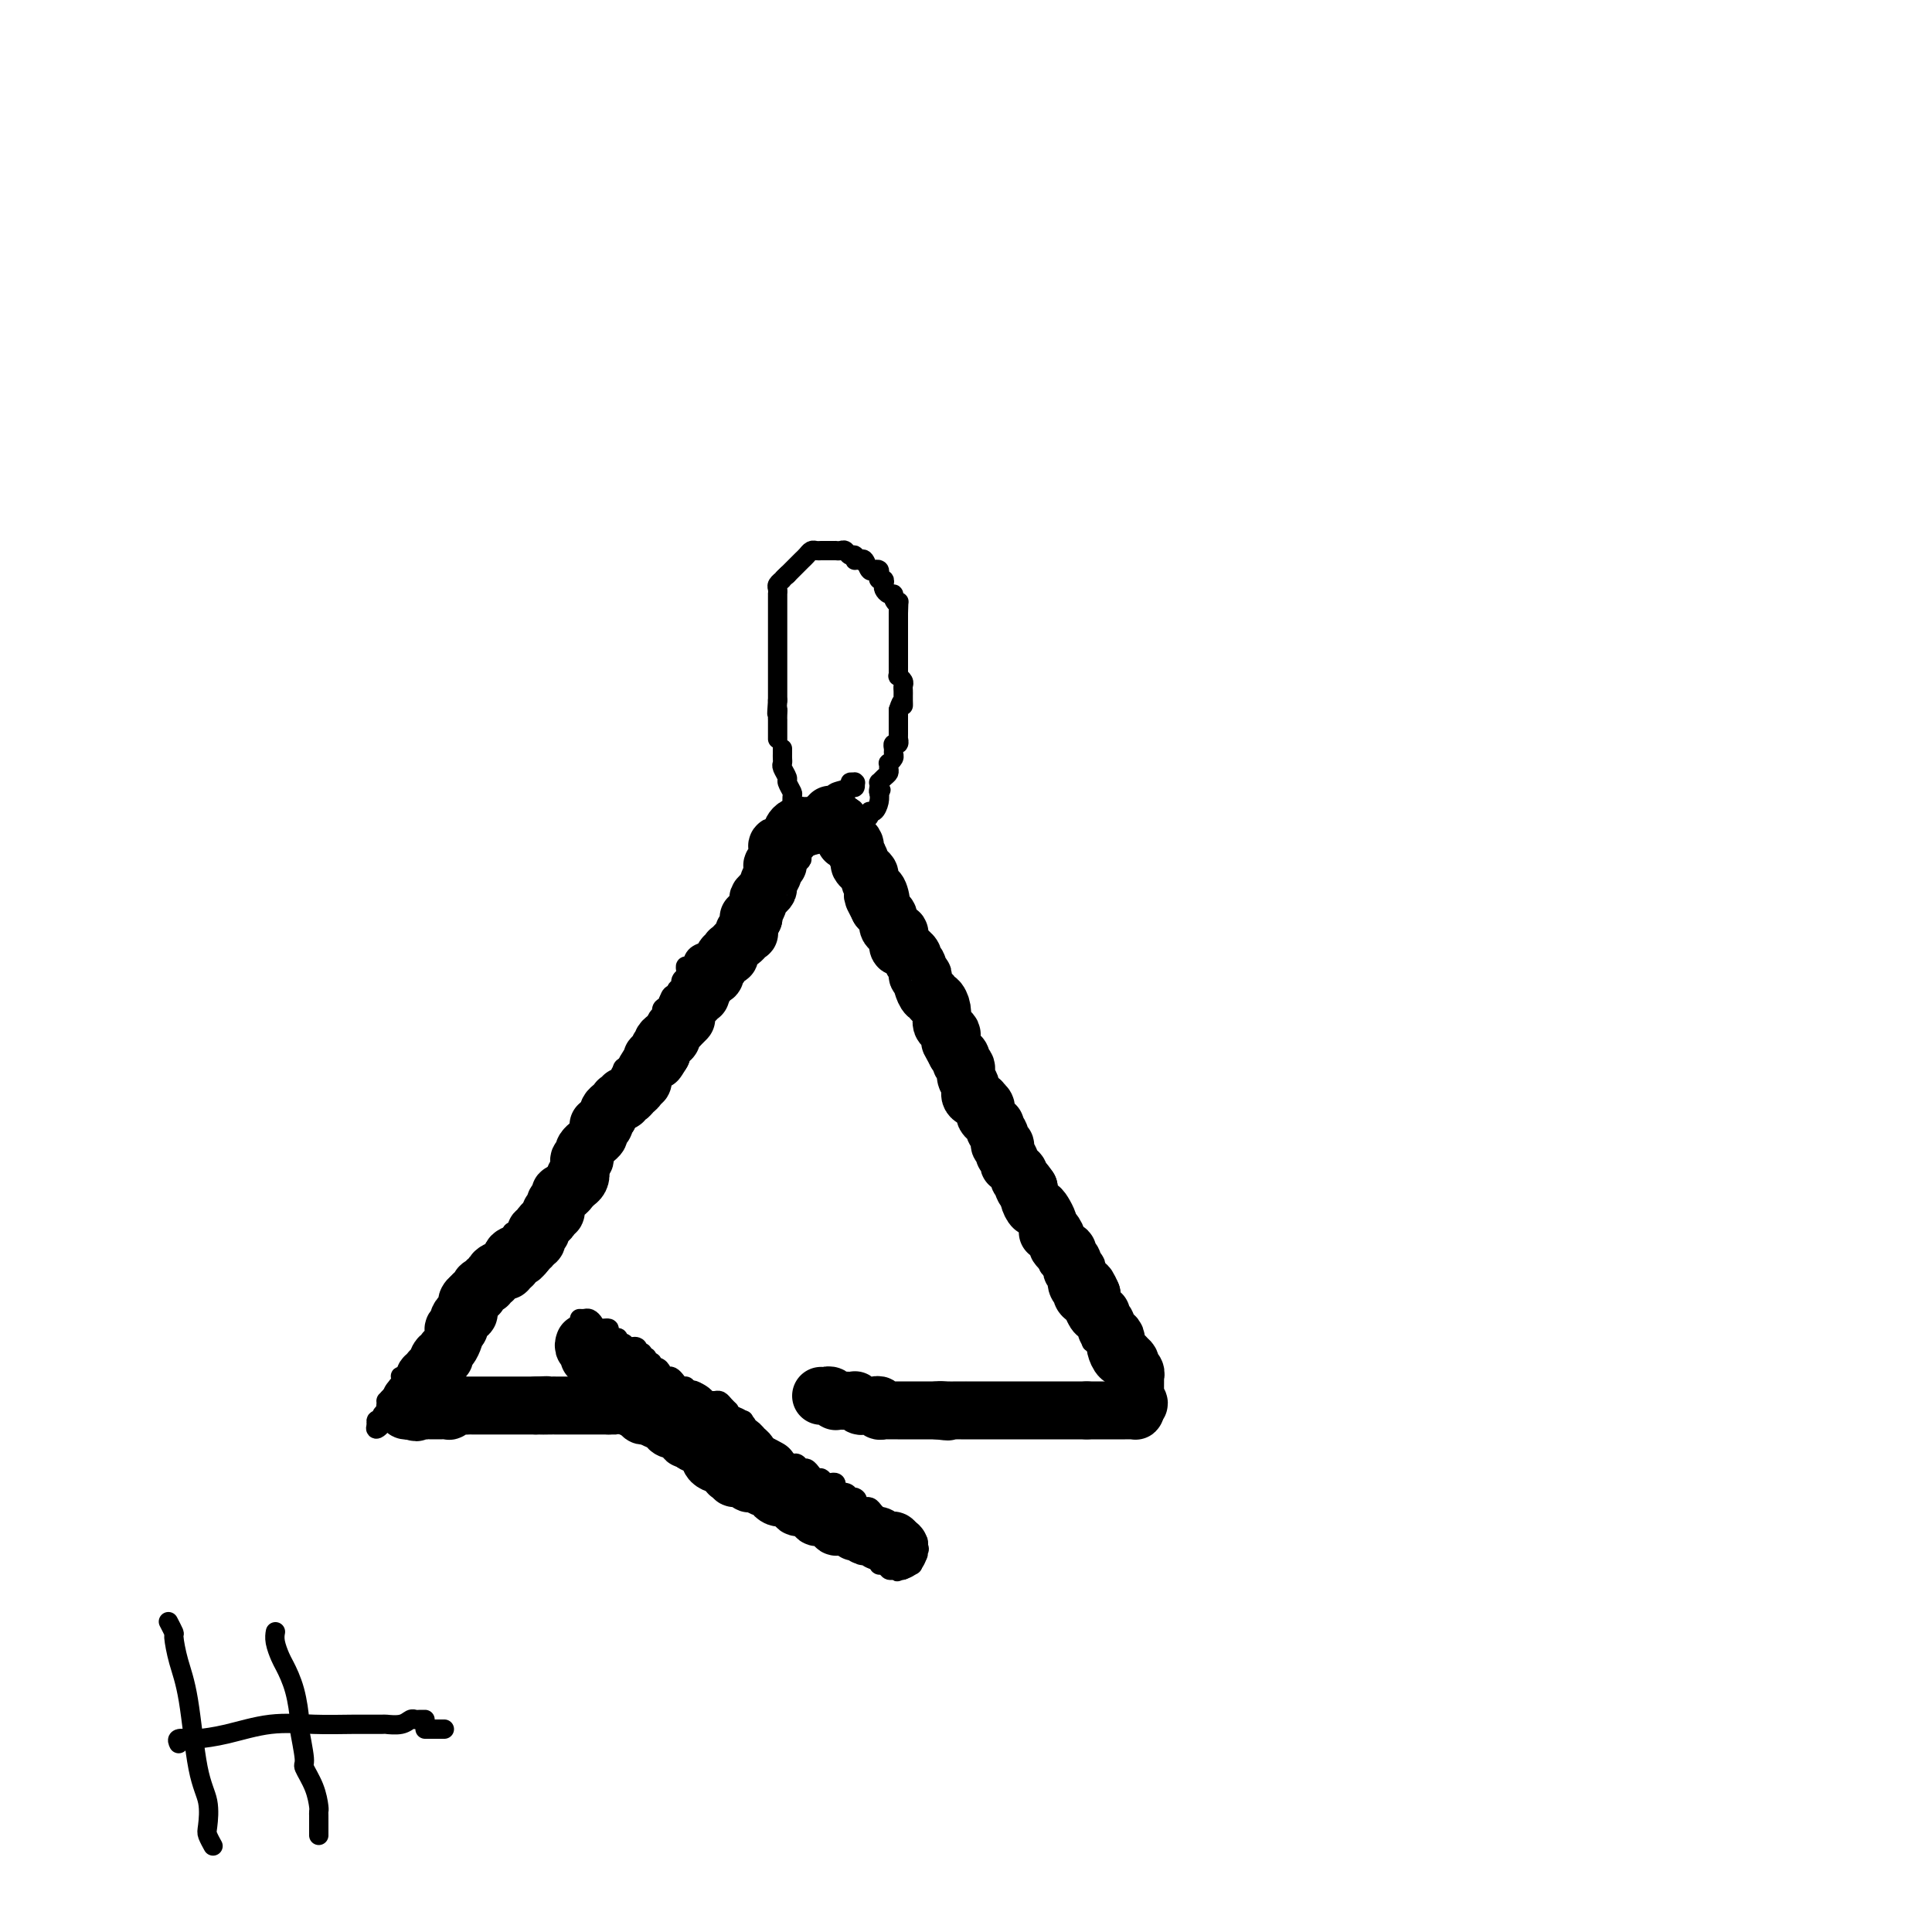 <svg viewBox='0 0 400 400' version='1.1' xmlns='http://www.w3.org/2000/svg' xmlns:xlink='http://www.w3.org/1999/xlink'><g fill='none' stroke='#000000' stroke-width='4' stroke-linecap='round' stroke-linejoin='round'><path d='M83,293c-0.423,0.091 -0.845,0.182 -1,0c-0.155,-0.182 -0.041,-0.636 0,-1c0.041,-0.364 0.011,-0.636 0,-1c-0.011,-0.364 -0.003,-0.818 0,-1c0.003,-0.182 0.002,-0.091 0,0'/><path d='M82,290c-0.138,-0.643 0.016,-0.750 0,-1c-0.016,-0.250 -0.201,-0.641 0,-1c0.201,-0.359 0.790,-0.685 1,-1c0.210,-0.315 0.043,-0.620 0,-1c-0.043,-0.380 0.040,-0.834 0,-1c-0.040,-0.166 -0.203,-0.045 0,0c0.203,0.045 0.772,0.013 1,0c0.228,-0.013 0.114,-0.006 0,0'/><path d='M84,285c0.292,-0.821 0.023,-0.374 0,0c-0.023,0.374 0.201,0.673 0,1c-0.201,0.327 -0.828,0.680 -1,1c-0.172,0.320 0.112,0.607 0,1c-0.112,0.393 -0.619,0.893 -1,1c-0.381,0.107 -0.637,-0.178 -1,0c-0.363,0.178 -0.833,0.821 -1,1c-0.167,0.179 -0.030,-0.106 0,0c0.030,0.106 -0.048,0.602 0,1c0.048,0.398 0.223,0.698 0,1c-0.223,0.302 -0.843,0.607 -1,1c-0.157,0.393 0.150,0.875 0,1c-0.150,0.125 -0.757,-0.107 -1,0c-0.243,0.107 -0.121,0.554 0,1'/><path d='M78,295c-0.706,1.611 0.529,0.639 1,0c0.471,-0.639 0.178,-0.946 0,-1c-0.178,-0.054 -0.240,0.144 0,0c0.240,-0.144 0.783,-0.630 1,-1c0.217,-0.370 0.110,-0.625 0,-1c-0.110,-0.375 -0.222,-0.870 0,-1c0.222,-0.130 0.778,0.106 1,0c0.222,-0.106 0.111,-0.553 0,-1'/><path d='M81,290c0.708,-0.708 0.978,0.022 1,0c0.022,-0.022 -0.204,-0.794 0,-1c0.204,-0.206 0.840,0.156 1,0c0.160,-0.156 -0.154,-0.829 0,-1c0.154,-0.171 0.777,0.161 1,0c0.223,-0.161 0.045,-0.814 0,-1c-0.045,-0.186 0.044,0.094 0,0c-0.044,-0.094 -0.219,-0.564 0,-1c0.219,-0.436 0.833,-0.838 1,-1c0.167,-0.162 -0.113,-0.085 0,0c0.113,0.085 0.619,0.176 1,0c0.381,-0.176 0.638,-0.621 1,-1c0.362,-0.379 0.828,-0.693 1,-1c0.172,-0.307 0.049,-0.608 0,-1c-0.049,-0.392 -0.024,-0.876 0,-1c0.024,-0.124 0.048,0.111 0,0c-0.048,-0.111 -0.167,-0.568 0,-1c0.167,-0.432 0.619,-0.838 1,-1c0.381,-0.162 0.690,-0.081 1,0'/><path d='M90,279c1.334,-1.865 0.169,-1.028 0,-1c-0.169,0.028 0.659,-0.752 1,-1c0.341,-0.248 0.195,0.035 0,0c-0.195,-0.035 -0.441,-0.387 0,-1c0.441,-0.613 1.567,-1.488 2,-2c0.433,-0.512 0.171,-0.662 0,-1c-0.171,-0.338 -0.252,-0.864 0,-1c0.252,-0.136 0.837,0.117 1,0c0.163,-0.117 -0.096,-0.606 0,-1c0.096,-0.394 0.548,-0.694 1,-1c0.452,-0.306 0.905,-0.617 1,-1c0.095,-0.383 -0.167,-0.837 0,-1c0.167,-0.163 0.762,-0.033 1,0c0.238,0.033 0.119,-0.030 0,0c-0.119,0.030 -0.238,0.152 0,0c0.238,-0.152 0.833,-0.579 1,-1c0.167,-0.421 -0.095,-0.834 0,-1c0.095,-0.166 0.548,-0.083 1,0'/><path d='M99,266c1.329,-2.270 0.150,-1.445 0,-1c-0.150,0.445 0.729,0.508 1,0c0.271,-0.508 -0.067,-1.589 0,-2c0.067,-0.411 0.539,-0.151 1,0c0.461,0.151 0.912,0.194 1,0c0.088,-0.194 -0.187,-0.626 0,-1c0.187,-0.374 0.838,-0.692 1,-1c0.162,-0.308 -0.163,-0.607 0,-1c0.163,-0.393 0.814,-0.878 1,-1c0.186,-0.122 -0.095,0.121 0,0c0.095,-0.121 0.564,-0.606 1,-1c0.436,-0.394 0.839,-0.697 1,-1c0.161,-0.303 0.081,-0.606 0,-1c-0.081,-0.394 -0.162,-0.879 0,-1c0.162,-0.121 0.568,0.122 1,0c0.432,-0.122 0.889,-0.607 1,-1c0.111,-0.393 -0.125,-0.693 0,-1c0.125,-0.307 0.611,-0.621 1,-1c0.389,-0.379 0.683,-0.823 1,-1c0.317,-0.177 0.659,-0.089 1,0'/><path d='M111,251c1.852,-2.564 0.481,-1.476 0,-1c-0.481,0.476 -0.073,0.338 0,0c0.073,-0.338 -0.191,-0.878 0,-1c0.191,-0.122 0.835,0.174 1,0c0.165,-0.174 -0.149,-0.816 0,-1c0.149,-0.184 0.762,0.091 1,0c0.238,-0.091 0.103,-0.550 0,-1c-0.103,-0.450 -0.172,-0.893 0,-1c0.172,-0.107 0.585,0.121 1,0c0.415,-0.121 0.832,-0.592 1,-1c0.168,-0.408 0.086,-0.753 0,-1c-0.086,-0.247 -0.177,-0.395 0,-1c0.177,-0.605 0.622,-1.668 1,-2c0.378,-0.332 0.689,0.065 1,0c0.311,-0.065 0.623,-0.592 1,-1c0.377,-0.408 0.819,-0.697 1,-1c0.181,-0.303 0.100,-0.620 0,-1c-0.100,-0.380 -0.220,-0.823 0,-1c0.220,-0.177 0.780,-0.089 1,0c0.220,0.089 0.101,0.177 0,0c-0.101,-0.177 -0.186,-0.620 0,-1c0.186,-0.380 0.641,-0.699 1,-1c0.359,-0.301 0.622,-0.586 1,-1c0.378,-0.414 0.871,-0.958 1,-1c0.129,-0.042 -0.106,0.416 0,0c0.106,-0.416 0.553,-1.708 1,-3'/><path d='M124,230c1.963,-3.408 0.372,-1.429 0,-1c-0.372,0.429 0.475,-0.693 1,-1c0.525,-0.307 0.728,0.202 1,0c0.272,-0.202 0.613,-1.115 1,-2c0.387,-0.885 0.820,-1.743 1,-2c0.180,-0.257 0.108,0.086 0,0c-0.108,-0.086 -0.253,-0.601 0,-1c0.253,-0.399 0.904,-0.681 1,-1c0.096,-0.319 -0.363,-0.673 0,-1c0.363,-0.327 1.548,-0.627 2,-1c0.452,-0.373 0.173,-0.821 0,-1c-0.173,-0.179 -0.239,-0.091 0,0c0.239,0.091 0.782,0.183 1,0c0.218,-0.183 0.110,-0.642 0,-1c-0.110,-0.358 -0.223,-0.616 0,-1c0.223,-0.384 0.781,-0.894 1,-1c0.219,-0.106 0.100,0.193 0,0c-0.100,-0.193 -0.182,-0.876 0,-1c0.182,-0.124 0.626,0.313 1,0c0.374,-0.313 0.678,-1.375 1,-2c0.322,-0.625 0.661,-0.812 1,-1'/><path d='M136,212c1.792,-3.042 0.273,-1.646 0,-1c-0.273,0.646 0.702,0.542 1,0c0.298,-0.542 -0.079,-1.521 0,-2c0.079,-0.479 0.614,-0.457 1,-1c0.386,-0.543 0.624,-1.651 1,-2c0.376,-0.349 0.889,0.060 1,0c0.111,-0.060 -0.181,-0.590 0,-1c0.181,-0.410 0.833,-0.701 1,-1c0.167,-0.299 -0.152,-0.606 0,-1c0.152,-0.394 0.776,-0.874 1,-1c0.224,-0.126 0.048,0.103 0,0c-0.048,-0.103 0.033,-0.539 0,-1c-0.033,-0.461 -0.180,-0.947 0,-1c0.180,-0.053 0.689,0.327 1,0c0.311,-0.327 0.426,-1.359 1,-2c0.574,-0.641 1.608,-0.889 2,-1c0.392,-0.111 0.143,-0.085 0,0c-0.143,0.085 -0.179,0.229 0,0c0.179,-0.229 0.574,-0.831 1,-1c0.426,-0.169 0.885,0.096 1,0c0.115,-0.096 -0.114,-0.551 0,-1c0.114,-0.449 0.569,-0.890 1,-1c0.431,-0.110 0.837,0.111 1,0c0.163,-0.111 0.081,-0.556 0,-1'/><path d='M150,193c2.410,-2.890 1.433,-0.616 1,0c-0.433,0.616 -0.324,-0.427 0,-1c0.324,-0.573 0.861,-0.674 1,-1c0.139,-0.326 -0.121,-0.875 0,-1c0.121,-0.125 0.621,0.174 1,0c0.379,-0.174 0.636,-0.820 1,-1c0.364,-0.180 0.833,0.107 1,0c0.167,-0.107 0.030,-0.607 0,-1c-0.030,-0.393 0.047,-0.680 0,-1c-0.047,-0.320 -0.219,-0.673 0,-1c0.219,-0.327 0.828,-0.626 1,-1c0.172,-0.374 -0.093,-0.821 0,-1c0.093,-0.179 0.546,-0.091 1,0c0.454,0.091 0.910,0.183 1,0c0.090,-0.183 -0.186,-0.641 0,-1c0.186,-0.359 0.834,-0.620 1,-1c0.166,-0.380 -0.149,-0.878 0,-1c0.149,-0.122 0.762,0.132 1,0c0.238,-0.132 0.103,-0.651 0,-1c-0.103,-0.349 -0.172,-0.528 0,-1c0.172,-0.472 0.586,-1.236 1,-2'/><path d='M161,177c1.940,-2.350 1.290,-0.226 1,0c-0.290,0.226 -0.221,-1.445 0,-2c0.221,-0.555 0.595,0.006 1,0c0.405,-0.006 0.842,-0.579 1,-1c0.158,-0.421 0.036,-0.690 0,-1c-0.036,-0.310 0.014,-0.662 0,-1c-0.014,-0.338 -0.091,-0.664 0,-1c0.091,-0.336 0.351,-0.683 1,-1c0.649,-0.317 1.688,-0.604 2,-1c0.312,-0.396 -0.102,-0.900 0,-1c0.102,-0.100 0.720,0.204 1,0c0.280,-0.204 0.223,-0.915 0,-1c-0.223,-0.085 -0.611,0.458 -1,1'/><path d='M167,168c0.745,-1.441 -0.392,-0.545 -1,0c-0.608,0.545 -0.687,0.737 -1,1c-0.313,0.263 -0.858,0.595 -1,1c-0.142,0.405 0.121,0.883 0,1c-0.121,0.117 -0.624,-0.127 -1,0c-0.376,0.127 -0.623,0.627 -1,1c-0.377,0.373 -0.885,0.621 -1,1c-0.115,0.379 0.161,0.889 0,1c-0.161,0.111 -0.760,-0.176 -1,0c-0.240,0.176 -0.121,0.817 0,1c0.121,0.183 0.243,-0.092 0,0c-0.243,0.092 -0.850,0.549 -1,1c-0.150,0.451 0.157,0.895 0,1c-0.157,0.105 -0.777,-0.130 -1,0c-0.223,0.130 -0.050,0.626 0,1c0.050,0.374 -0.024,0.625 0,1c0.024,0.375 0.146,0.874 0,1c-0.146,0.126 -0.561,-0.120 -1,0c-0.439,0.120 -0.902,0.607 -1,1c-0.098,0.393 0.170,0.693 0,1c-0.170,0.307 -0.776,0.621 -1,1c-0.224,0.379 -0.064,0.823 0,1c0.064,0.177 0.032,0.089 0,0'/><path d='M155,184c-1.874,2.654 -0.558,1.288 0,1c0.558,-0.288 0.357,0.500 0,1c-0.357,0.500 -0.870,0.710 -1,1c-0.130,0.290 0.123,0.660 0,1c-0.123,0.340 -0.621,0.651 -1,1c-0.379,0.349 -0.638,0.738 -1,1c-0.362,0.262 -0.828,0.399 -1,1c-0.172,0.601 -0.049,1.666 0,2c0.049,0.334 0.025,-0.064 0,0c-0.025,0.064 -0.049,0.591 0,1c0.049,0.409 0.172,0.702 0,1c-0.172,0.298 -0.639,0.601 -1,1c-0.361,0.399 -0.618,0.895 -1,1c-0.382,0.105 -0.891,-0.179 -1,0c-0.109,0.179 0.182,0.821 0,1c-0.182,0.179 -0.837,-0.105 -1,0c-0.163,0.105 0.166,0.600 0,1c-0.166,0.400 -0.828,0.705 -1,1c-0.172,0.295 0.146,0.579 0,1c-0.146,0.421 -0.756,0.977 -1,1c-0.244,0.023 -0.122,-0.489 0,-1'/><path d='M145,201c-1.392,2.302 0.126,-0.443 1,-2c0.874,-1.557 1.102,-1.926 2,-2c0.898,-0.074 2.464,0.146 3,0c0.536,-0.146 0.041,-0.659 0,-1c-0.041,-0.341 0.373,-0.510 1,-1c0.627,-0.490 1.467,-1.300 2,-2c0.533,-0.700 0.759,-1.291 1,-2c0.241,-0.709 0.498,-1.538 1,-2c0.502,-0.462 1.247,-0.558 2,-1c0.753,-0.442 1.512,-1.232 2,-2c0.488,-0.768 0.705,-1.516 1,-2c0.295,-0.484 0.667,-0.703 1,-1c0.333,-0.297 0.628,-0.671 1,-1c0.372,-0.329 0.822,-0.613 1,-1c0.178,-0.387 0.086,-0.876 0,-1c-0.086,-0.124 -0.164,0.117 0,0c0.164,-0.117 0.569,-0.592 1,-1c0.431,-0.408 0.886,-0.749 1,-1c0.114,-0.251 -0.113,-0.410 0,-1c0.113,-0.590 0.565,-1.610 1,-2c0.435,-0.390 0.852,-0.151 1,0c0.148,0.151 0.028,0.213 0,0c-0.028,-0.213 0.035,-0.701 0,-1c-0.035,-0.299 -0.167,-0.409 0,-1c0.167,-0.591 0.633,-1.664 1,-2c0.367,-0.336 0.634,0.065 1,0c0.366,-0.065 0.829,-0.594 1,-1c0.171,-0.406 0.049,-0.687 0,-1c-0.049,-0.313 -0.024,-0.656 0,-1'/><path d='M171,168c1.323,-1.947 1.129,-0.315 1,0c-0.129,0.315 -0.193,-0.689 0,-1c0.193,-0.311 0.643,0.070 1,0c0.357,-0.070 0.621,-0.592 1,-1c0.379,-0.408 0.872,-0.701 1,-1c0.128,-0.299 -0.110,-0.602 0,-1c0.110,-0.398 0.567,-0.891 1,-1c0.433,-0.109 0.844,0.166 1,0c0.156,-0.166 0.059,-0.774 0,-1c-0.059,-0.226 -0.079,-0.072 0,0c0.079,0.072 0.259,0.061 0,0c-0.259,-0.061 -0.956,-0.171 -1,0c-0.044,0.171 0.565,0.623 0,1c-0.565,0.377 -2.304,0.679 -3,1c-0.696,0.321 -0.348,0.660 0,1'/><path d='M173,165c-0.962,0.537 -1.866,0.880 -2,1c-0.134,0.120 0.503,0.018 1,0c0.497,-0.018 0.854,0.048 1,0c0.146,-0.048 0.081,-0.209 0,0c-0.081,0.209 -0.176,0.788 0,1c0.176,0.212 0.624,0.057 1,0c0.376,-0.057 0.679,-0.016 1,0c0.321,0.016 0.661,0.008 1,0'/><path d='M176,167c0.708,0.433 0.977,0.515 1,1c0.023,0.485 -0.200,1.373 0,2c0.200,0.627 0.823,0.993 1,1c0.177,0.007 -0.092,-0.345 0,0c0.092,0.345 0.547,1.388 1,2c0.453,0.612 0.906,0.794 1,1c0.094,0.206 -0.172,0.438 0,1c0.172,0.562 0.782,1.455 1,2c0.218,0.545 0.045,0.741 0,1c-0.045,0.259 0.040,0.580 0,1c-0.040,0.420 -0.204,0.939 0,1c0.204,0.061 0.775,-0.334 1,0c0.225,0.334 0.102,1.399 0,2c-0.102,0.601 -0.185,0.738 0,1c0.185,0.262 0.637,0.647 1,1c0.363,0.353 0.637,0.673 1,1c0.363,0.327 0.815,0.661 1,1c0.185,0.339 0.102,0.683 0,1c-0.102,0.317 -0.223,0.606 0,1c0.223,0.394 0.791,0.893 1,1c0.209,0.107 0.060,-0.179 0,0c-0.060,0.179 -0.030,0.821 0,1c0.030,0.179 0.060,-0.107 0,0c-0.060,0.107 -0.208,0.606 0,1c0.208,0.394 0.774,0.684 1,1c0.226,0.316 0.113,0.658 0,1'/><path d='M187,193c1.642,3.975 0.247,0.911 0,0c-0.247,-0.911 0.656,0.329 1,1c0.344,0.671 0.131,0.771 0,1c-0.131,0.229 -0.180,0.585 0,1c0.180,0.415 0.588,0.890 1,1c0.412,0.110 0.829,-0.143 1,0c0.171,0.143 0.098,0.683 0,1c-0.098,0.317 -0.219,0.410 0,1c0.219,0.590 0.779,1.678 1,2c0.221,0.322 0.101,-0.121 0,0c-0.101,0.121 -0.185,0.806 0,1c0.185,0.194 0.638,-0.102 1,0c0.362,0.102 0.632,0.601 1,1c0.368,0.399 0.834,0.698 1,1c0.166,0.302 0.031,0.606 0,1c-0.031,0.394 0.043,0.879 0,1c-0.043,0.121 -0.204,-0.123 0,0c0.204,0.123 0.771,0.611 1,1c0.229,0.389 0.118,0.678 0,1c-0.118,0.322 -0.243,0.678 0,1c0.243,0.322 0.854,0.611 1,1c0.146,0.389 -0.172,0.878 0,1c0.172,0.122 0.835,-0.122 1,0c0.165,0.122 -0.167,0.610 0,1c0.167,0.390 0.832,0.682 1,1c0.168,0.318 -0.161,0.663 0,1c0.161,0.337 0.813,0.668 1,1c0.187,0.332 -0.089,0.666 0,1c0.089,0.334 0.545,0.667 1,1'/><path d='M200,217c2.044,4.227 0.656,2.795 0,2c-0.656,-0.795 -0.578,-0.953 0,0c0.578,0.953 1.658,3.016 2,4c0.342,0.984 -0.052,0.890 0,1c0.052,0.110 0.550,0.425 1,1c0.450,0.575 0.853,1.411 1,2c0.147,0.589 0.037,0.930 0,1c-0.037,0.070 -0.003,-0.132 0,0c0.003,0.132 -0.027,0.599 0,1c0.027,0.401 0.112,0.736 0,1c-0.112,0.264 -0.419,0.456 0,1c0.419,0.544 1.566,1.441 2,2c0.434,0.559 0.155,0.780 0,1c-0.155,0.220 -0.185,0.440 0,1c0.185,0.560 0.586,1.460 1,2c0.414,0.540 0.841,0.719 1,1c0.159,0.281 0.049,0.664 0,1c-0.049,0.336 -0.037,0.624 0,1c0.037,0.376 0.100,0.840 0,1c-0.100,0.160 -0.364,0.018 0,1c0.364,0.982 1.355,3.090 2,4c0.645,0.910 0.944,0.624 1,1c0.056,0.376 -0.130,1.414 0,2c0.130,0.586 0.575,0.722 1,1c0.425,0.278 0.831,0.700 1,1c0.169,0.300 0.101,0.480 0,1c-0.101,0.520 -0.234,1.380 0,2c0.234,0.620 0.836,1.001 1,1c0.164,-0.001 -0.110,-0.385 0,0c0.110,0.385 0.603,1.539 1,2c0.397,0.461 0.699,0.231 1,0'/><path d='M216,257c2.415,6.362 0.454,2.268 0,1c-0.454,-1.268 0.599,0.290 1,1c0.401,0.710 0.150,0.571 0,1c-0.150,0.429 -0.199,1.424 0,2c0.199,0.576 0.644,0.731 1,1c0.356,0.269 0.621,0.650 1,1c0.379,0.350 0.872,0.667 1,1c0.128,0.333 -0.109,0.681 0,1c0.109,0.319 0.563,0.609 1,1c0.437,0.391 0.856,0.882 1,1c0.144,0.118 0.015,-0.137 0,0c-0.015,0.137 0.086,0.667 0,1c-0.086,0.333 -0.359,0.470 0,1c0.359,0.530 1.350,1.451 2,2c0.650,0.549 0.959,0.724 1,1c0.041,0.276 -0.186,0.652 0,1c0.186,0.348 0.786,0.667 1,1c0.214,0.333 0.042,0.679 0,1c-0.042,0.321 0.044,0.615 0,1c-0.044,0.385 -0.219,0.859 0,1c0.219,0.141 0.832,-0.050 1,0c0.168,0.050 -0.110,0.342 0,1c0.110,0.658 0.607,1.681 1,2c0.393,0.319 0.683,-0.068 1,0c0.317,0.068 0.662,0.591 1,1c0.338,0.409 0.669,0.705 1,1'/><path d='M231,283c2.334,4.185 0.668,1.646 0,1c-0.668,-0.646 -0.338,0.601 0,1c0.338,0.399 0.683,-0.052 1,0c0.317,0.052 0.607,0.605 1,1c0.393,0.395 0.889,0.631 1,1c0.111,0.369 -0.163,0.869 0,1c0.163,0.131 0.762,-0.109 1,0c0.238,0.109 0.115,0.565 0,1c-0.115,0.435 -0.223,0.848 0,1c0.223,0.152 0.778,0.043 1,0c0.222,-0.043 0.111,-0.022 0,0'/><path d='M236,290c0.534,1.099 -0.630,0.346 -1,0c-0.370,-0.346 0.056,-0.285 0,0c-0.056,0.285 -0.592,0.794 -1,1c-0.408,0.206 -0.687,0.108 -1,0c-0.313,-0.108 -0.661,-0.225 -1,0c-0.339,0.225 -0.668,0.791 -1,1c-0.332,0.209 -0.667,0.060 -1,0c-0.333,-0.060 -0.663,-0.030 -1,0c-0.337,0.030 -0.681,0.061 -1,0c-0.319,-0.061 -0.614,-0.212 -1,0c-0.386,0.212 -0.864,0.789 -1,1c-0.136,0.211 0.069,0.057 0,0c-0.069,-0.057 -0.413,-0.015 -1,0c-0.587,0.015 -1.418,0.004 -2,0c-0.582,-0.004 -0.915,-0.001 -1,0c-0.085,0.001 0.079,0.000 0,0c-0.079,-0.000 -0.402,-0.000 -1,0c-0.598,0.000 -1.470,0.000 -2,0c-0.530,-0.000 -0.719,-0.000 -1,0c-0.281,0.000 -0.653,0.000 -1,0c-0.347,-0.000 -0.667,-0.000 -1,0c-0.333,0.000 -0.677,0.000 -1,0c-0.323,-0.000 -0.625,-0.000 -1,0c-0.375,0.000 -0.821,0.000 -1,0c-0.179,-0.000 -0.089,-0.000 0,0'/><path d='M213,293c-3.737,0.464 -1.580,0.124 -1,0c0.580,-0.124 -0.418,-0.033 -1,0c-0.582,0.033 -0.747,0.009 -1,0c-0.253,-0.009 -0.593,-0.002 -1,0c-0.407,0.002 -0.882,0.001 -1,0c-0.118,-0.001 0.122,-0.000 0,0c-0.122,0.000 -0.606,0.000 -1,0c-0.394,-0.000 -0.697,-0.000 -1,0c-0.303,0.000 -0.606,0.000 -1,0c-0.394,-0.000 -0.879,-0.000 -1,0c-0.121,0.000 0.122,0.000 0,0c-0.122,-0.000 -0.610,-0.000 -1,0c-0.390,0.000 -0.681,0.000 -1,0c-0.319,-0.000 -0.666,-0.000 -1,0c-0.334,0.000 -0.654,0.000 -1,0c-0.346,-0.000 -0.719,-0.000 -1,0c-0.281,0.000 -0.471,0.000 -1,0c-0.529,-0.000 -1.399,-0.000 -2,0c-0.601,0.000 -0.934,0.000 -1,0c-0.066,-0.000 0.136,-0.000 0,0c-0.136,0.000 -0.610,0.000 -1,0c-0.390,-0.000 -0.696,-0.000 -1,0c-0.304,0.000 -0.606,0.000 -1,0c-0.394,-0.000 -0.879,0.000 -1,0c-0.121,0.000 0.121,0.000 0,0c-0.121,0.000 -0.606,0.000 -1,0c-0.394,0.000 -0.697,0.000 -1,0'/><path d='M189,293c-3.896,0.000 -1.635,0.000 -1,0c0.635,-0.000 -0.355,-0.000 -1,0c-0.645,0.000 -0.946,0.000 -1,0c-0.054,-0.000 0.139,-0.001 0,0c-0.139,0.001 -0.611,0.004 -1,0c-0.389,-0.004 -0.696,-0.015 -1,0c-0.304,0.015 -0.606,0.057 -1,0c-0.394,-0.057 -0.879,-0.211 -1,0c-0.121,0.211 0.121,0.788 0,1c-0.121,0.212 -0.606,0.061 -1,0c-0.394,-0.061 -0.697,-0.030 -1,0'/><path d='M180,294c-1.575,0.155 -1.014,0.041 -1,0c0.014,-0.041 -0.521,-0.011 -1,0c-0.479,0.011 -0.902,0.003 -1,0c-0.098,-0.003 0.127,-0.001 0,0c-0.127,0.001 -0.608,0.000 -1,0c-0.392,-0.000 -0.696,-0.000 -1,0'/><path d='M175,294c-1.000,0.000 -1.000,0.000 -1,0c0.000,0.000 0.000,0.000 0,0'/><path d='M154,294c-0.342,0.000 -0.683,0.000 -1,0c-0.317,0.000 -0.609,0.000 -1,0c-0.391,0.000 -0.882,0.000 -1,0c-0.118,0.000 0.137,0.000 0,0c-0.137,0.000 -0.666,0.000 -1,0c-0.334,0.000 -0.475,-0.000 -1,0c-0.525,0.000 -1.436,0.000 -2,0c-0.564,0.000 -0.780,0.000 -1,0c-0.220,0.000 -0.443,0.000 -1,0c-0.557,0.000 -1.449,0.000 -2,0c-0.551,0.000 -0.762,0.000 -1,0c-0.238,-0.000 -0.501,0.000 -1,0c-0.499,0.000 -1.232,0.000 -2,0c-0.768,0.000 -1.571,0.000 -2,0c-0.429,0.000 -0.486,0.000 -1,0c-0.514,0.000 -1.486,0.000 -2,0c-0.514,0.000 -0.571,0.000 -1,0c-0.429,0.000 -1.232,0.000 -2,0c-0.768,0.000 -1.502,0.000 -2,0c-0.498,0.000 -0.761,0.000 -1,0c-0.239,0.000 -0.456,0.000 -1,0c-0.544,0.000 -1.416,0.000 -2,0c-0.584,0.000 -0.881,0.000 -1,0c-0.119,0.000 -0.059,0.000 0,0'/><path d='M124,294c-4.818,0.000 -1.865,0.000 -1,0c0.865,0.000 -0.360,0.000 -1,0c-0.640,0.000 -0.697,0.000 -1,0c-0.303,0.000 -0.854,0.000 -1,0c-0.146,0.000 0.111,-0.000 0,0c-0.111,0.000 -0.592,0.000 -1,0c-0.408,0.000 -0.743,0.000 -1,0c-0.257,0.000 -0.437,0.000 -1,0c-0.563,0.000 -1.509,0.000 -2,0c-0.491,0.000 -0.526,0.000 -1,0c-0.474,-0.000 -1.386,0.000 -2,0c-0.614,0.000 -0.929,0.000 -1,0c-0.071,0.000 0.101,0.000 0,0c-0.101,0.000 -0.474,0.000 -1,0c-0.526,0.000 -1.206,0.000 -2,0c-0.794,0.000 -1.703,0.000 -2,0c-0.297,0.000 0.019,0.000 0,0c-0.019,0.000 -0.372,0.000 -1,0c-0.628,0.000 -1.530,0.000 -2,0c-0.470,0.000 -0.507,0.000 -1,0c-0.493,0.000 -1.441,0.000 -2,0c-0.559,0.000 -0.727,0.000 -1,0c-0.273,0.000 -0.650,0.000 -1,0c-0.350,0.000 -0.672,0.000 -1,0c-0.328,0.000 -0.662,0.000 -1,0c-0.338,0.000 -0.681,0.000 -1,0c-0.319,0.000 -0.613,0.000 -1,0c-0.387,0.000 -0.867,0.000 -1,0c-0.133,0.000 0.079,0.000 0,0c-0.079,0.000 -0.451,0.000 -1,0c-0.549,0.000 -1.274,0.000 -2,0'/><path d='M90,294c-5.422,0.000 -1.978,0.000 -1,0c0.978,0.000 -0.511,0.000 -1,0c-0.489,0.000 0.023,0.000 0,0c-0.023,0.000 -0.580,0.000 -1,0c-0.420,0.000 -0.704,-0.000 -1,0c-0.296,0.000 -0.605,0.000 -1,0c-0.395,0.000 -0.876,0.000 -1,0c-0.124,0.000 0.107,0.000 0,0c-0.107,0.000 -0.554,0.000 -1,0'/><path d='M83,294c-1.311,0.000 -1.089,0.000 -1,0c0.089,0.000 0.044,0.000 0,0'/><path d='M162,155c0.002,0.336 0.005,0.671 0,1c-0.005,0.329 -0.016,0.650 0,1c0.016,0.350 0.061,0.728 0,1c-0.061,0.272 -0.227,0.439 0,1c0.227,0.561 0.846,1.517 1,2c0.154,0.483 -0.156,0.493 0,1c0.156,0.507 0.778,1.512 1,2c0.222,0.488 0.045,0.459 0,1c-0.045,0.541 0.044,1.652 0,2c-0.044,0.348 -0.219,-0.065 0,0c0.219,0.065 0.833,0.610 1,1c0.167,0.390 -0.113,0.627 0,1c0.113,0.373 0.618,0.884 1,1c0.382,0.116 0.641,-0.161 1,0c0.359,0.161 0.817,0.760 1,1c0.183,0.240 0.092,0.120 0,0'/><path d='M168,171c1.332,2.475 1.662,0.663 2,0c0.338,-0.663 0.682,-0.178 1,0c0.318,0.178 0.609,0.048 1,0c0.391,-0.048 0.883,-0.013 1,0c0.117,0.013 -0.141,0.003 0,0c0.141,-0.003 0.682,-0.001 1,0c0.318,0.001 0.415,0.001 1,0c0.585,-0.001 1.658,-0.003 2,0c0.342,0.003 -0.048,0.012 0,0c0.048,-0.012 0.534,-0.046 1,0c0.466,0.046 0.912,0.172 1,0c0.088,-0.172 -0.183,-0.640 0,-1c0.183,-0.360 0.820,-0.610 1,-1c0.180,-0.390 -0.096,-0.919 0,-1c0.096,-0.081 0.564,0.286 1,0c0.436,-0.286 0.839,-1.225 1,-2c0.161,-0.775 0.081,-1.388 0,-2'/><path d='M182,164c0.774,-1.039 0.210,-0.138 0,0c-0.210,0.138 -0.067,-0.488 0,-1c0.067,-0.512 0.056,-0.910 0,-1c-0.056,-0.090 -0.158,0.130 0,0c0.158,-0.130 0.577,-0.608 1,-1c0.423,-0.392 0.849,-0.696 1,-1c0.151,-0.304 0.026,-0.606 0,-1c-0.026,-0.394 0.046,-0.879 0,-1c-0.046,-0.121 -0.209,0.121 0,0c0.209,-0.121 0.792,-0.606 1,-1c0.208,-0.394 0.042,-0.698 0,-1c-0.042,-0.302 0.041,-0.602 0,-1c-0.041,-0.398 -0.207,-0.894 0,-1c0.207,-0.106 0.788,0.179 1,0c0.212,-0.179 0.057,-0.821 0,-1c-0.057,-0.179 -0.015,0.106 0,0c0.015,-0.106 0.004,-0.602 0,-1c-0.004,-0.398 -0.001,-0.698 0,-1c0.001,-0.302 0.000,-0.606 0,-1c-0.000,-0.394 -0.000,-0.879 0,-1c0.000,-0.121 0.000,0.121 0,0c-0.000,-0.121 -0.000,-0.606 0,-1c0.000,-0.394 0.000,-0.697 0,-1'/><path d='M186,147c0.845,-2.809 0.958,-1.330 1,-1c0.042,0.330 0.012,-0.489 0,-1c-0.012,-0.511 -0.007,-0.715 0,-1c0.007,-0.285 0.016,-0.650 0,-1c-0.016,-0.350 -0.057,-0.685 0,-1c0.057,-0.315 0.211,-0.609 0,-1c-0.211,-0.391 -0.789,-0.878 -1,-1c-0.211,-0.122 -0.057,0.122 0,0c0.057,-0.122 0.015,-0.609 0,-1c-0.015,-0.391 -0.004,-0.686 0,-1c0.004,-0.314 0.001,-0.649 0,-1c-0.001,-0.351 -0.000,-0.720 0,-1c0.000,-0.280 0.000,-0.470 0,-1c-0.000,-0.530 -0.000,-1.399 0,-2c0.000,-0.601 0.000,-0.935 0,-1c-0.000,-0.065 -0.000,0.137 0,0c0.000,-0.137 0.000,-0.615 0,-1c-0.000,-0.385 -0.000,-0.678 0,-1c0.000,-0.322 0.000,-0.674 0,-1c-0.000,-0.326 -0.000,-0.626 0,-1c0.000,-0.374 0.000,-0.821 0,-1c-0.000,-0.179 -0.000,-0.089 0,0'/><path d='M186,127c0.064,-3.504 0.224,-2.262 0,-2c-0.224,0.262 -0.831,-0.454 -1,-1c-0.169,-0.546 0.099,-0.921 0,-1c-0.099,-0.079 -0.566,0.137 -1,0c-0.434,-0.137 -0.834,-0.628 -1,-1c-0.166,-0.372 -0.096,-0.625 0,-1c0.096,-0.375 0.219,-0.872 0,-1c-0.219,-0.128 -0.780,0.111 -1,0c-0.220,-0.111 -0.101,-0.573 0,-1c0.101,-0.427 0.182,-0.819 0,-1c-0.182,-0.181 -0.626,-0.152 -1,0c-0.374,0.152 -0.678,0.425 -1,0c-0.322,-0.425 -0.664,-1.550 -1,-2c-0.336,-0.450 -0.668,-0.225 -1,0'/><path d='M178,116c-1.477,-1.637 -1.169,-0.228 -1,0c0.169,0.228 0.199,-0.723 0,-1c-0.199,-0.277 -0.627,0.122 -1,0c-0.373,-0.122 -0.691,-0.765 -1,-1c-0.309,-0.235 -0.607,-0.063 -1,0c-0.393,0.063 -0.879,0.017 -1,0c-0.121,-0.017 0.122,-0.004 0,0c-0.122,0.004 -0.610,0.000 -1,0c-0.390,-0.000 -0.682,0.003 -1,0c-0.318,-0.003 -0.663,-0.012 -1,0c-0.337,0.012 -0.668,0.044 -1,0c-0.332,-0.044 -0.667,-0.166 -1,0c-0.333,0.166 -0.664,0.619 -1,1c-0.336,0.381 -0.678,0.690 -1,1c-0.322,0.310 -0.625,0.622 -1,1c-0.375,0.378 -0.822,0.823 -1,1c-0.178,0.177 -0.086,0.086 0,0c0.086,-0.086 0.168,-0.167 0,0c-0.168,0.167 -0.584,0.584 -1,1'/><path d='M163,119c-1.094,0.951 -0.829,0.828 -1,1c-0.171,0.172 -0.778,0.637 -1,1c-0.222,0.363 -0.060,0.622 0,1c0.060,0.378 0.016,0.875 0,1c-0.016,0.125 -0.004,-0.120 0,0c0.004,0.120 0.001,0.606 0,1c-0.001,0.394 -0.000,0.697 0,1c0.000,0.303 0.000,0.606 0,1c-0.000,0.394 -0.000,0.879 0,1c0.000,0.121 0.000,-0.123 0,0c-0.000,0.123 -0.000,0.612 0,1c0.000,0.388 0.000,0.677 0,1c-0.000,0.323 -0.000,0.682 0,1c0.000,0.318 0.000,0.596 0,1c-0.000,0.404 -0.000,0.935 0,1c0.000,0.065 0.000,-0.337 0,0c-0.000,0.337 -0.000,1.414 0,2c0.000,0.586 0.000,0.682 0,1c-0.000,0.318 -0.000,0.859 0,1c0.000,0.141 0.000,-0.117 0,0c-0.000,0.117 -0.000,0.609 0,1c0.000,0.391 0.000,0.682 0,1c-0.000,0.318 -0.000,0.663 0,1c0.000,0.337 0.000,0.668 0,1c-0.000,0.332 -0.000,0.666 0,1c0.000,0.334 -0.000,0.667 0,1c0.000,0.333 -0.000,0.667 0,1c0.000,0.333 -0.000,0.667 0,1c0.000,0.333 0.000,0.667 0,1'/><path d='M161,145c-0.309,4.432 -0.083,2.511 0,2c0.083,-0.511 0.022,0.388 0,1c-0.022,0.612 -0.006,0.937 0,1c0.006,0.063 0.002,-0.137 0,0c-0.002,0.137 -0.000,0.611 0,1c0.000,0.389 0.000,0.693 0,1c-0.000,0.307 -0.000,0.618 0,1c0.000,0.382 0.000,0.833 0,1c-0.000,0.167 -0.000,0.048 0,0c0.000,-0.048 0.000,-0.024 0,0'/><path d='M120,273c0.336,0.022 0.672,0.044 1,0c0.328,-0.044 0.647,-0.153 1,0c0.353,0.153 0.738,0.567 1,1c0.262,0.433 0.400,0.886 1,1c0.600,0.114 1.663,-0.109 2,0c0.337,0.109 -0.050,0.550 0,1c0.050,0.450 0.538,0.908 1,1c0.462,0.092 0.897,-0.181 1,0c0.103,0.181 -0.126,0.818 0,1c0.126,0.182 0.607,-0.091 1,0c0.393,0.091 0.696,0.545 1,1'/><path d='M130,279c1.709,0.946 0.980,0.310 1,0c0.020,-0.310 0.789,-0.293 1,0c0.211,0.293 -0.136,0.862 0,1c0.136,0.138 0.753,-0.155 1,0c0.247,0.155 0.123,0.758 0,1c-0.123,0.242 -0.244,0.121 0,0c0.244,-0.121 0.853,-0.243 1,0c0.147,0.243 -0.167,0.853 0,1c0.167,0.147 0.814,-0.167 1,0c0.186,0.167 -0.091,0.815 0,1c0.091,0.185 0.549,-0.095 1,0c0.451,0.095 0.894,0.564 1,1c0.106,0.436 -0.127,0.839 0,1c0.127,0.161 0.612,0.081 1,0c0.388,-0.081 0.679,-0.163 1,0c0.321,0.163 0.674,0.569 1,1c0.326,0.431 0.626,0.885 1,1c0.374,0.115 0.821,-0.110 1,0c0.179,0.110 0.089,0.555 0,1'/><path d='M142,288c2.039,1.404 1.138,0.415 1,0c-0.138,-0.415 0.489,-0.255 1,0c0.511,0.255 0.907,0.604 1,1c0.093,0.396 -0.116,0.838 0,1c0.116,0.162 0.556,0.043 1,0c0.444,-0.043 0.892,-0.009 1,0c0.108,0.009 -0.125,-0.008 0,0c0.125,0.008 0.608,0.041 1,0c0.392,-0.041 0.693,-0.155 1,0c0.307,0.155 0.621,0.580 1,1c0.379,0.420 0.823,0.834 1,1c0.177,0.166 0.089,0.083 0,0'/><path d='M153,295c-0.122,0.342 -0.244,0.684 0,1c0.244,0.316 0.854,0.606 1,1c0.146,0.394 -0.172,0.890 0,1c0.172,0.110 0.834,-0.168 1,0c0.166,0.168 -0.163,0.781 0,1c0.163,0.219 0.818,0.043 1,0c0.182,-0.043 -0.110,0.045 0,0c0.110,-0.045 0.622,-0.223 1,0c0.378,0.223 0.622,0.848 1,1c0.378,0.152 0.889,-0.169 1,0c0.111,0.169 -0.177,0.829 0,1c0.177,0.171 0.821,-0.148 1,0c0.179,0.148 -0.107,0.761 0,1c0.107,0.239 0.606,0.103 1,0c0.394,-0.103 0.684,-0.172 1,0c0.316,0.172 0.658,0.586 1,1'/><path d='M163,303c1.786,1.233 1.252,0.315 1,0c-0.252,-0.315 -0.221,-0.028 0,0c0.221,0.028 0.633,-0.204 1,0c0.367,0.204 0.690,0.843 1,1c0.310,0.157 0.608,-0.169 1,0c0.392,0.169 0.879,0.834 1,1c0.121,0.166 -0.122,-0.165 0,0c0.122,0.165 0.611,0.828 1,1c0.389,0.172 0.679,-0.147 1,0c0.321,0.147 0.673,0.761 1,1c0.327,0.239 0.630,0.102 1,0c0.370,-0.102 0.806,-0.168 1,0c0.194,0.168 0.145,0.571 0,1c-0.145,0.429 -0.385,0.885 0,1c0.385,0.115 1.396,-0.110 2,0c0.604,0.110 0.802,0.555 1,1'/><path d='M176,310c2.249,1.039 1.372,0.135 1,0c-0.372,-0.135 -0.240,0.499 0,1c0.240,0.501 0.589,0.869 1,1c0.411,0.131 0.885,0.025 1,0c0.115,-0.025 -0.128,0.031 0,0c0.128,-0.031 0.626,-0.148 1,0c0.374,0.148 0.625,0.560 1,1c0.375,0.440 0.874,0.906 1,1c0.126,0.094 -0.121,-0.185 0,0c0.121,0.185 0.610,0.833 1,1c0.390,0.167 0.682,-0.147 1,0c0.318,0.147 0.662,0.756 1,1c0.338,0.244 0.669,0.122 1,0'/><path d='M186,316c1.560,1.171 0.461,1.097 0,1c-0.461,-0.097 -0.282,-0.218 0,0c0.282,0.218 0.668,0.776 1,1c0.332,0.224 0.611,0.115 1,0c0.389,-0.115 0.888,-0.237 1,0c0.112,0.237 -0.162,0.833 0,1c0.162,0.167 0.761,-0.095 1,0c0.239,0.095 0.120,0.548 0,1'/><path d='M190,320c0.623,0.858 0.182,1.004 0,1c-0.182,-0.004 -0.104,-0.159 0,0c0.104,0.159 0.234,0.630 0,1c-0.234,0.370 -0.833,0.639 -1,1c-0.167,0.361 0.096,0.815 0,1c-0.096,0.185 -0.552,0.101 -1,0c-0.448,-0.101 -0.890,-0.220 -1,0c-0.110,0.220 0.111,0.777 0,1c-0.111,0.223 -0.556,0.111 -1,0'/><path d='M186,325c-0.571,0.778 0.001,0.224 0,0c-0.001,-0.224 -0.575,-0.116 -1,0c-0.425,0.116 -0.701,0.241 -1,0c-0.299,-0.241 -0.620,-0.848 -1,-1c-0.380,-0.152 -0.819,0.151 -1,0c-0.181,-0.151 -0.104,-0.757 0,-1c0.104,-0.243 0.235,-0.122 0,0c-0.235,0.122 -0.838,0.244 -1,0c-0.162,-0.244 0.115,-0.854 0,-1c-0.115,-0.146 -0.622,0.172 -1,0c-0.378,-0.172 -0.626,-0.833 -1,-1c-0.374,-0.167 -0.873,0.162 -1,0c-0.127,-0.162 0.120,-0.813 0,-1c-0.120,-0.187 -0.606,0.089 -1,0c-0.394,-0.089 -0.697,-0.545 -1,-1'/><path d='M176,319c-1.730,-1.172 -1.055,-1.102 -1,-1c0.055,0.102 -0.510,0.237 -1,0c-0.490,-0.237 -0.905,-0.847 -1,-1c-0.095,-0.153 0.129,0.151 0,0c-0.129,-0.151 -0.613,-0.758 -1,-1c-0.387,-0.242 -0.677,-0.120 -1,0c-0.323,0.120 -0.678,0.239 -1,0c-0.322,-0.239 -0.611,-0.835 -1,-1c-0.389,-0.165 -0.879,0.100 -1,0c-0.121,-0.100 0.126,-0.567 0,-1c-0.126,-0.433 -0.626,-0.834 -1,-1c-0.374,-0.166 -0.621,-0.097 -1,0c-0.379,0.097 -0.889,0.222 -1,0c-0.111,-0.222 0.176,-0.791 0,-1c-0.176,-0.209 -0.817,-0.056 -1,0c-0.183,0.056 0.090,0.016 0,0c-0.090,-0.016 -0.545,-0.008 -1,0'/><path d='M163,312c-2.194,-1.039 -1.179,-0.136 -1,0c0.179,0.136 -0.477,-0.493 -1,-1c-0.523,-0.507 -0.914,-0.891 -1,-1c-0.086,-0.109 0.132,0.058 0,0c-0.132,-0.058 -0.613,-0.340 -1,-1c-0.387,-0.660 -0.679,-1.696 -1,-2c-0.321,-0.304 -0.673,0.125 -1,0c-0.327,-0.125 -0.631,-0.803 -1,-1c-0.369,-0.197 -0.802,0.087 -1,0c-0.198,-0.087 -0.161,-0.545 0,-1c0.161,-0.455 0.446,-0.906 0,-1c-0.446,-0.094 -1.625,0.171 -2,0c-0.375,-0.171 0.053,-0.777 0,-1c-0.053,-0.223 -0.587,-0.064 -1,0c-0.413,0.064 -0.707,0.032 -1,0'/><path d='M151,303c-1.792,-1.636 -0.273,-1.226 0,-1c0.273,0.226 -0.700,0.267 -1,0c-0.300,-0.267 0.074,-0.843 0,-1c-0.074,-0.157 -0.597,0.104 -1,0c-0.403,-0.104 -0.685,-0.572 -1,-1c-0.315,-0.428 -0.663,-0.817 -1,-1c-0.337,-0.183 -0.664,-0.162 -1,0c-0.336,0.162 -0.683,0.464 -1,0c-0.317,-0.464 -0.606,-1.693 -1,-2c-0.394,-0.307 -0.893,0.307 -1,0c-0.107,-0.307 0.177,-1.536 0,-2c-0.177,-0.464 -0.817,-0.163 -1,0c-0.183,0.163 0.091,0.190 0,0c-0.091,-0.190 -0.545,-0.595 -1,-1'/><path d='M141,294c-1.724,-1.405 -1.035,-0.419 -1,0c0.035,0.419 -0.583,0.271 -1,0c-0.417,-0.271 -0.631,-0.665 -1,-1c-0.369,-0.335 -0.891,-0.609 -1,-1c-0.109,-0.391 0.196,-0.897 0,-1c-0.196,-0.103 -0.894,0.198 -1,0c-0.106,-0.198 0.379,-0.894 0,-1c-0.379,-0.106 -1.621,0.378 -2,0c-0.379,-0.378 0.106,-1.617 0,-2c-0.106,-0.383 -0.802,0.091 -1,0c-0.198,-0.091 0.102,-0.746 0,-1c-0.102,-0.254 -0.604,-0.107 -1,0c-0.396,0.107 -0.684,0.173 -1,0c-0.316,-0.173 -0.658,-0.587 -1,-1'/><path d='M130,286c-1.658,-1.464 -0.304,-1.123 0,-1c0.304,0.123 -0.443,0.029 -1,0c-0.557,-0.029 -0.922,0.006 -1,0c-0.078,-0.006 0.133,-0.053 0,0c-0.133,0.053 -0.610,0.206 -1,0c-0.390,-0.206 -0.692,-0.772 -1,-1c-0.308,-0.228 -0.621,-0.117 -1,0c-0.379,0.117 -0.822,0.241 -1,0c-0.178,-0.241 -0.090,-0.848 0,-1c0.090,-0.152 0.183,0.152 0,0c-0.183,-0.152 -0.642,-0.759 -1,-1c-0.358,-0.241 -0.617,-0.117 -1,0c-0.383,0.117 -0.891,0.228 -1,0c-0.109,-0.228 0.181,-0.793 0,-1c-0.181,-0.207 -0.832,-0.055 -1,0c-0.168,0.055 0.147,0.015 0,0c-0.147,-0.015 -0.756,-0.004 -1,0c-0.244,0.004 -0.122,0.002 0,0'/></g>
<g fill='none' stroke='#000000' stroke-width='12' stroke-linecap='round' stroke-linejoin='round'><path d='M121,278c-0.122,0.340 -0.244,0.680 0,1c0.244,0.320 0.854,0.621 1,1c0.146,0.379 -0.172,0.837 0,1c0.172,0.163 0.835,0.033 1,0c0.165,-0.033 -0.167,0.032 0,0c0.167,-0.032 0.832,-0.163 1,0c0.168,0.163 -0.163,0.618 0,1c0.163,0.382 0.818,0.690 1,1c0.182,0.310 -0.110,0.623 0,1c0.110,0.377 0.621,0.819 1,1c0.379,0.181 0.627,0.100 1,0c0.373,-0.100 0.870,-0.219 1,0c0.130,0.219 -0.106,0.777 0,1c0.106,0.223 0.553,0.112 1,0'/><path d='M129,286c1.477,1.193 1.170,0.175 1,0c-0.170,-0.175 -0.204,0.492 0,1c0.204,0.508 0.646,0.858 1,1c0.354,0.142 0.620,0.077 1,0c0.380,-0.077 0.875,-0.164 1,0c0.125,0.164 -0.121,0.580 0,1c0.121,0.420 0.607,0.845 1,1c0.393,0.155 0.693,0.042 1,0c0.307,-0.042 0.621,-0.011 1,0c0.379,0.011 0.823,0.003 1,0c0.177,-0.003 0.089,-0.002 0,0'/><path d='M137,290c1.417,0.554 0.958,-0.062 1,0c0.042,0.062 0.585,0.801 1,1c0.415,0.199 0.704,-0.144 1,0c0.296,0.144 0.600,0.773 1,1c0.400,0.227 0.895,0.050 1,0c0.105,-0.050 -0.179,0.025 0,0c0.179,-0.025 0.823,-0.150 1,0c0.177,0.150 -0.111,0.576 0,1c0.111,0.424 0.621,0.845 1,1c0.379,0.155 0.626,0.045 1,0c0.374,-0.045 0.874,-0.023 1,0c0.126,0.023 -0.121,0.048 0,0c0.121,-0.048 0.610,-0.167 1,0c0.390,0.167 0.682,0.622 1,1c0.318,0.378 0.662,0.679 1,1c0.338,0.321 0.669,0.660 1,1'/><path d='M150,297c2.250,1.039 1.376,0.138 1,0c-0.376,-0.138 -0.254,0.488 0,1c0.254,0.512 0.642,0.910 1,1c0.358,0.090 0.687,-0.129 1,0c0.313,0.129 0.609,0.607 1,1c0.391,0.393 0.878,0.702 1,1c0.122,0.298 -0.122,0.587 0,1c0.122,0.413 0.611,0.951 1,1c0.389,0.049 0.678,-0.389 1,0c0.322,0.389 0.678,1.606 1,2c0.322,0.394 0.611,-0.035 1,0c0.389,0.035 0.878,0.534 1,1c0.122,0.466 -0.122,0.898 0,1c0.122,0.102 0.610,-0.127 1,0c0.390,0.127 0.682,0.611 1,1c0.318,0.389 0.662,0.683 1,1c0.338,0.317 0.669,0.659 1,1'/><path d='M164,310c2.098,2.254 0.342,1.387 0,1c-0.342,-0.387 0.730,-0.296 1,0c0.270,0.296 -0.264,0.796 0,1c0.264,0.204 1.324,0.111 2,0c0.676,-0.111 0.969,-0.240 1,0c0.031,0.240 -0.199,0.848 0,1c0.199,0.152 0.827,-0.151 1,0c0.173,0.151 -0.107,0.758 0,1c0.107,0.242 0.602,0.121 1,0c0.398,-0.121 0.698,-0.243 1,0c0.302,0.243 0.606,0.850 1,1c0.394,0.150 0.879,-0.156 1,0c0.121,0.156 -0.122,0.774 0,1c0.122,0.226 0.610,0.061 1,0c0.390,-0.061 0.683,-0.017 1,0c0.317,0.017 0.659,0.009 1,0'/><path d='M176,316c2.080,0.869 1.278,0.040 1,0c-0.278,-0.040 -0.034,0.707 0,1c0.034,0.293 -0.141,0.130 0,0c0.141,-0.130 0.598,-0.227 1,0c0.402,0.227 0.748,0.779 1,1c0.252,0.221 0.410,0.112 1,0c0.590,-0.112 1.611,-0.226 2,0c0.389,0.226 0.146,0.792 0,1c-0.146,0.208 -0.197,0.059 0,0c0.197,-0.059 0.640,-0.026 1,0c0.360,0.026 0.635,0.045 1,0c0.365,-0.045 0.818,-0.156 1,0c0.182,0.156 0.091,0.578 0,1'/><path d='M185,320c1.619,0.558 1.166,-0.046 1,0c-0.166,0.046 -0.045,0.743 0,1c0.045,0.257 0.013,0.073 0,0c-0.013,-0.073 -0.006,-0.037 0,0'/><path d='M168,171c-0.331,-0.006 -0.662,-0.013 -1,0c-0.338,0.013 -0.682,0.045 -1,0c-0.318,-0.045 -0.611,-0.166 -1,0c-0.389,0.166 -0.874,0.619 -1,1c-0.126,0.381 0.106,0.690 0,1c-0.106,0.310 -0.550,0.621 -1,1c-0.450,0.379 -0.905,0.826 -1,1c-0.095,0.174 0.172,0.075 0,0c-0.172,-0.075 -0.782,-0.126 -1,0c-0.218,0.126 -0.045,0.429 0,1c0.045,0.571 -0.040,1.409 0,2c0.040,0.591 0.203,0.936 0,1c-0.203,0.064 -0.772,-0.152 -1,0c-0.228,0.152 -0.116,0.670 0,1c0.116,0.330 0.237,0.470 0,1c-0.237,0.530 -0.833,1.450 -1,2c-0.167,0.550 0.095,0.728 0,1c-0.095,0.272 -0.548,0.636 -1,1c-0.452,0.364 -0.905,0.726 -1,1c-0.095,0.274 0.167,0.458 0,1c-0.167,0.542 -0.762,1.440 -1,2c-0.238,0.560 -0.119,0.780 0,1'/><path d='M156,190c-1.001,2.137 -1.004,0.481 -1,0c0.004,-0.481 0.016,0.214 0,1c-0.016,0.786 -0.060,1.664 0,2c0.060,0.336 0.224,0.131 0,0c-0.224,-0.131 -0.834,-0.189 -1,0c-0.166,0.189 0.113,0.625 0,1c-0.113,0.375 -0.619,0.688 -1,1c-0.381,0.312 -0.637,0.624 -1,1c-0.363,0.376 -0.832,0.817 -1,1c-0.168,0.183 -0.034,0.108 0,0c0.034,-0.108 -0.033,-0.251 0,0c0.033,0.251 0.167,0.894 0,1c-0.167,0.106 -0.636,-0.326 -1,0c-0.364,0.326 -0.622,1.411 -1,2c-0.378,0.589 -0.874,0.684 -1,1c-0.126,0.316 0.120,0.854 0,1c-0.120,0.146 -0.606,-0.101 -1,0c-0.394,0.101 -0.697,0.551 -1,1'/><path d='M146,203c-1.487,2.194 -0.205,1.179 0,1c0.205,-0.179 -0.666,0.477 -1,1c-0.334,0.523 -0.132,0.914 0,1c0.132,0.086 0.193,-0.132 0,0c-0.193,0.132 -0.640,0.613 -1,1c-0.360,0.387 -0.633,0.678 -1,1c-0.367,0.322 -0.830,0.674 -1,1c-0.170,0.326 -0.049,0.626 0,1c0.049,0.374 0.024,0.821 0,1c-0.024,0.179 -0.049,0.089 0,0c0.049,-0.089 0.172,-0.178 0,0c-0.172,0.178 -0.637,0.621 -1,1c-0.363,0.379 -0.623,0.693 -1,1c-0.377,0.307 -0.872,0.607 -1,1c-0.128,0.393 0.109,0.879 0,1c-0.109,0.121 -0.565,-0.122 -1,0c-0.435,0.122 -0.848,0.610 -1,1c-0.152,0.390 -0.043,0.683 0,1c0.043,0.317 0.022,0.659 0,1'/><path d='M137,218c-1.555,2.561 -0.942,1.465 -1,1c-0.058,-0.465 -0.786,-0.297 -1,0c-0.214,0.297 0.087,0.725 0,1c-0.087,0.275 -0.563,0.399 -1,1c-0.437,0.601 -0.834,1.681 -1,2c-0.166,0.319 -0.100,-0.122 0,0c0.100,0.122 0.234,0.807 0,1c-0.234,0.193 -0.837,-0.107 -1,0c-0.163,0.107 0.115,0.621 0,1c-0.115,0.379 -0.623,0.624 -1,1c-0.377,0.376 -0.622,0.885 -1,1c-0.378,0.115 -0.889,-0.162 -1,0c-0.111,0.162 0.177,0.764 0,1c-0.177,0.236 -0.818,0.105 -1,0c-0.182,-0.105 0.096,-0.183 0,0c-0.096,0.183 -0.564,0.626 -1,1c-0.436,0.374 -0.839,0.678 -1,1c-0.161,0.322 -0.081,0.661 0,1'/><path d='M126,231c-1.944,2.177 -1.306,1.118 -1,1c0.306,-0.118 0.278,0.703 0,1c-0.278,0.297 -0.806,0.068 -1,0c-0.194,-0.068 -0.055,0.023 0,0c0.055,-0.023 0.025,-0.160 0,0c-0.025,0.160 -0.044,0.616 0,1c0.044,0.384 0.152,0.694 0,1c-0.152,0.306 -0.563,0.606 -1,1c-0.437,0.394 -0.901,0.880 -1,1c-0.099,0.120 0.166,-0.127 0,0c-0.166,0.127 -0.762,0.626 -1,1c-0.238,0.374 -0.116,0.621 0,1c0.116,0.379 0.227,0.889 0,1c-0.227,0.111 -0.793,-0.176 -1,0c-0.207,0.176 -0.056,0.817 0,1c0.056,0.183 0.016,-0.090 0,0c-0.016,0.090 -0.008,0.545 0,1'/><path d='M120,242c-0.940,1.879 -0.290,1.077 0,1c0.290,-0.077 0.219,0.572 0,1c-0.219,0.428 -0.584,0.636 -1,1c-0.416,0.364 -0.881,0.885 -1,1c-0.119,0.115 0.108,-0.177 0,0c-0.108,0.177 -0.551,0.822 -1,1c-0.449,0.178 -0.905,-0.111 -1,0c-0.095,0.111 0.172,0.622 0,1c-0.172,0.378 -0.782,0.622 -1,1c-0.218,0.378 -0.044,0.889 0,1c0.044,0.111 -0.044,-0.177 0,0c0.044,0.177 0.218,0.821 0,1c-0.218,0.179 -0.828,-0.106 -1,0c-0.172,0.106 0.094,0.602 0,1c-0.094,0.398 -0.547,0.698 -1,1c-0.453,0.302 -0.905,0.607 -1,1c-0.095,0.393 0.167,0.875 0,1c-0.167,0.125 -0.762,-0.106 -1,0c-0.238,0.106 -0.120,0.550 0,1c0.120,0.450 0.242,0.908 0,1c-0.242,0.092 -0.848,-0.182 -1,0c-0.152,0.182 0.151,0.818 0,1c-0.151,0.182 -0.758,-0.091 -1,0c-0.242,0.091 -0.121,0.545 0,1'/><path d='M109,259c-1.961,2.641 -1.363,0.745 -1,0c0.363,-0.745 0.491,-0.339 0,0c-0.491,0.339 -1.600,0.612 -2,1c-0.400,0.388 -0.092,0.892 0,1c0.092,0.108 -0.031,-0.181 0,0c0.031,0.181 0.216,0.832 0,1c-0.216,0.168 -0.832,-0.149 -1,0c-0.168,0.149 0.114,0.762 0,1c-0.114,0.238 -0.623,0.101 -1,0c-0.377,-0.101 -0.622,-0.167 -1,0c-0.378,0.167 -0.889,0.566 -1,1c-0.111,0.434 0.176,0.904 0,1c-0.176,0.096 -0.817,-0.180 -1,0c-0.183,0.180 0.091,0.818 0,1c-0.091,0.182 -0.546,-0.092 -1,0c-0.454,0.092 -0.905,0.550 -1,1c-0.095,0.450 0.167,0.890 0,1c-0.167,0.110 -0.762,-0.112 -1,0c-0.238,0.112 -0.119,0.556 0,1'/><path d='M98,269c-1.928,1.504 -1.248,0.263 -1,0c0.248,-0.263 0.064,0.450 0,1c-0.064,0.550 -0.007,0.935 0,1c0.007,0.065 -0.037,-0.190 0,0c0.037,0.190 0.154,0.825 0,1c-0.154,0.175 -0.581,-0.112 -1,0c-0.419,0.112 -0.830,0.622 -1,1c-0.170,0.378 -0.097,0.625 0,1c0.097,0.375 0.220,0.878 0,1c-0.220,0.122 -0.781,-0.136 -1,0c-0.219,0.136 -0.096,0.668 0,1c0.096,0.332 0.166,0.465 0,1c-0.166,0.535 -0.569,1.471 -1,2c-0.431,0.529 -0.890,0.652 -1,1c-0.110,0.348 0.129,0.920 0,1c-0.129,0.080 -0.627,-0.333 -1,0c-0.373,0.333 -0.622,1.413 -1,2c-0.378,0.587 -0.886,0.682 -1,1c-0.114,0.318 0.165,0.858 0,1c-0.165,0.142 -0.775,-0.116 -1,0c-0.225,0.116 -0.064,0.604 0,1c0.064,0.396 0.032,0.698 0,1'/><path d='M88,287c-1.785,2.659 -1.249,0.305 -1,0c0.249,-0.305 0.210,1.438 0,2c-0.210,0.562 -0.591,-0.056 -1,0c-0.409,0.056 -0.847,0.785 -1,1c-0.153,0.215 -0.022,-0.086 0,0c0.022,0.086 -0.066,0.559 0,1c0.066,0.441 0.287,0.849 0,1c-0.287,0.151 -1.082,0.043 -1,0c0.082,-0.043 1.041,-0.022 2,0'/><path d='M86,292c-0.147,0.773 0.486,0.207 1,0c0.514,-0.207 0.910,-0.055 1,0c0.090,0.055 -0.126,0.015 0,0c0.126,-0.015 0.592,-0.003 1,0c0.408,0.003 0.757,-0.003 1,0c0.243,0.003 0.380,0.015 1,0c0.620,-0.015 1.724,-0.057 2,0c0.276,0.057 -0.277,0.211 0,0c0.277,-0.211 1.384,-0.789 2,-1c0.616,-0.211 0.743,-0.057 1,0c0.257,0.057 0.646,0.015 1,0c0.354,-0.015 0.673,-0.004 1,0c0.327,0.004 0.661,0.001 1,0c0.339,-0.001 0.682,-0.000 1,0c0.318,0.000 0.610,0.000 1,0c0.390,-0.000 0.878,-0.000 1,0c0.122,0.000 -0.121,0.000 0,0c0.121,-0.000 0.606,-0.000 1,0c0.394,0.000 0.697,0.000 1,0c0.303,-0.000 0.606,-0.000 1,0c0.394,0.000 0.879,0.000 1,0c0.121,-0.000 -0.123,-0.000 0,0c0.123,0.000 0.611,0.000 1,0c0.389,-0.000 0.679,-0.000 1,0c0.321,0.000 0.674,0.000 1,0c0.326,-0.000 0.626,-0.000 1,0c0.374,0.000 0.821,0.000 1,0c0.179,-0.000 0.089,-0.000 0,0'/><path d='M111,291c3.991,-0.155 1.468,-0.041 1,0c-0.468,0.041 1.117,0.011 2,0c0.883,-0.011 1.062,-0.003 1,0c-0.062,0.003 -0.367,0.001 0,0c0.367,-0.001 1.404,-0.000 2,0c0.596,0.000 0.751,0.000 1,0c0.249,-0.000 0.592,-0.000 1,0c0.408,0.000 0.883,0.000 1,0c0.117,-0.000 -0.122,-0.000 0,0c0.122,0.000 0.606,0.000 1,0c0.394,-0.000 0.697,-0.000 1,0c0.303,0.000 0.606,0.000 1,0c0.394,-0.000 0.879,-0.000 1,0c0.121,0.000 -0.121,0.000 0,0c0.121,-0.000 0.606,-0.000 1,0c0.394,0.000 0.697,0.000 1,0'/><path d='M126,291c2.556,0.000 1.444,0.000 1,0c-0.444,0.000 -0.222,0.000 0,0'/><path d='M170,289c0.341,0.030 0.683,0.061 1,0c0.317,-0.061 0.610,-0.212 1,0c0.390,0.212 0.878,0.789 1,1c0.122,0.211 -0.121,0.057 0,0c0.121,-0.057 0.606,-0.016 1,0c0.394,0.016 0.697,0.008 1,0c0.303,-0.008 0.606,-0.016 1,0c0.394,0.016 0.879,0.057 1,0c0.121,-0.057 -0.123,-0.211 0,0c0.123,0.211 0.611,0.788 1,1c0.389,0.212 0.678,0.061 1,0c0.322,-0.061 0.678,-0.030 1,0c0.322,0.030 0.611,0.061 1,0c0.389,-0.061 0.877,-0.212 1,0c0.123,0.212 -0.121,0.789 0,1c0.121,0.211 0.605,0.057 1,0c0.395,-0.057 0.701,-0.015 1,0c0.299,0.015 0.591,0.004 1,0c0.409,-0.004 0.936,-0.001 1,0c0.064,0.001 -0.335,0.000 0,0c0.335,-0.000 1.405,-0.000 2,0c0.595,0.000 0.716,0.000 1,0c0.284,-0.000 0.730,-0.000 1,0c0.270,0.000 0.363,0.000 1,0c0.637,-0.000 1.819,-0.000 3,0'/><path d='M194,292c3.908,0.464 1.678,0.124 1,0c-0.678,-0.124 0.196,-0.033 1,0c0.804,0.033 1.538,0.009 2,0c0.462,-0.009 0.652,-0.002 1,0c0.348,0.002 0.853,0.001 1,0c0.147,-0.001 -0.064,-0.000 0,0c0.064,0.000 0.402,0.000 1,0c0.598,-0.000 1.457,-0.000 2,0c0.543,0.000 0.772,0.000 1,0c0.228,-0.000 0.455,-0.000 1,0c0.545,0.000 1.407,0.000 2,0c0.593,-0.000 0.918,-0.000 1,0c0.082,0.000 -0.079,0.000 0,0c0.079,-0.000 0.399,-0.000 1,0c0.601,0.000 1.485,0.000 2,0c0.515,-0.000 0.663,-0.000 1,0c0.337,0.000 0.863,0.000 1,0c0.137,-0.000 -0.117,-0.000 0,0c0.117,0.000 0.604,0.000 1,0c0.396,-0.000 0.701,-0.000 1,0c0.299,0.000 0.591,0.000 1,0c0.409,-0.000 0.935,-0.000 1,0c0.065,0.000 -0.333,0.000 0,0c0.333,-0.000 1.395,-0.000 2,0c0.605,0.000 0.754,0.000 1,0c0.246,-0.000 0.591,-0.000 1,0c0.409,0.000 0.883,0.000 1,0c0.117,-0.000 -0.123,-0.000 0,0c0.123,0.000 0.610,0.000 1,0c0.390,-0.000 0.683,-0.000 1,0c0.317,0.000 0.659,0.000 1,0'/><path d='M225,292c5.035,0.000 2.123,0.000 1,0c-1.123,-0.000 -0.456,-0.000 0,0c0.456,0.000 0.700,0.000 1,0c0.300,-0.000 0.654,-0.000 1,0c0.346,0.000 0.684,0.000 1,0c0.316,-0.000 0.609,-0.000 1,0c0.391,0.000 0.878,0.000 1,0c0.122,-0.000 -0.121,-0.000 0,0c0.121,0.000 0.607,0.001 1,0c0.393,-0.001 0.694,-0.003 1,0c0.306,0.003 0.618,0.011 1,0c0.382,-0.011 0.834,-0.041 1,0c0.166,0.041 0.048,0.155 0,0c-0.048,-0.155 -0.024,-0.577 0,-1'/><path d='M235,291c1.547,-0.394 0.414,-0.878 0,-1c-0.414,-0.122 -0.111,0.117 0,0c0.111,-0.117 0.029,-0.591 0,-1c-0.029,-0.409 -0.007,-0.754 0,-1c0.007,-0.246 -0.002,-0.395 0,-1c0.002,-0.605 0.016,-1.668 0,-2c-0.016,-0.332 -0.061,0.065 0,0c0.061,-0.065 0.227,-0.592 0,-1c-0.227,-0.408 -0.848,-0.696 -1,-1c-0.152,-0.304 0.166,-0.624 0,-1c-0.166,-0.376 -0.815,-0.809 -1,-1c-0.185,-0.191 0.094,-0.142 0,0c-0.094,0.142 -0.560,0.375 -1,0c-0.440,-0.375 -0.853,-1.357 -1,-2c-0.147,-0.643 -0.029,-0.946 0,-1c0.029,-0.054 -0.030,0.140 0,0c0.030,-0.140 0.148,-0.615 0,-1c-0.148,-0.385 -0.561,-0.682 -1,-1c-0.439,-0.318 -0.905,-0.658 -1,-1c-0.095,-0.342 0.181,-0.687 0,-1c-0.181,-0.313 -0.819,-0.595 -1,-1c-0.181,-0.405 0.095,-0.935 0,-1c-0.095,-0.065 -0.562,0.333 -1,0c-0.438,-0.333 -0.849,-1.397 -1,-2c-0.151,-0.603 -0.043,-0.744 0,-1c0.043,-0.256 0.022,-0.628 0,-1'/><path d='M226,268c-1.554,-3.572 -0.938,-1.002 -1,0c-0.062,1.002 -0.800,0.436 -1,0c-0.200,-0.436 0.139,-0.743 0,-1c-0.139,-0.257 -0.755,-0.464 -1,-1c-0.245,-0.536 -0.117,-1.400 0,-2c0.117,-0.600 0.223,-0.934 0,-1c-0.223,-0.066 -0.777,0.136 -1,0c-0.223,-0.136 -0.116,-0.611 0,-1c0.116,-0.389 0.242,-0.692 0,-1c-0.242,-0.308 -0.854,-0.622 -1,-1c-0.146,-0.378 0.172,-0.821 0,-1c-0.172,-0.179 -0.833,-0.094 -1,0c-0.167,0.094 0.162,0.197 0,0c-0.162,-0.197 -0.814,-0.693 -1,-1c-0.186,-0.307 0.093,-0.425 0,-1c-0.093,-0.575 -0.560,-1.606 -1,-2c-0.440,-0.394 -0.853,-0.150 -1,0c-0.147,0.150 -0.028,0.208 0,0c0.028,-0.208 -0.034,-0.681 0,-1c0.034,-0.319 0.163,-0.484 0,-1c-0.163,-0.516 -0.618,-1.384 -1,-2c-0.382,-0.616 -0.690,-0.979 -1,-1c-0.310,-0.021 -0.622,0.302 -1,0c-0.378,-0.302 -0.822,-1.229 -1,-2c-0.178,-0.771 -0.089,-1.385 0,-2'/><path d='M213,246c-2.255,-3.355 -1.392,-0.744 -1,0c0.392,0.744 0.311,-0.379 0,-1c-0.311,-0.621 -0.854,-0.740 -1,-1c-0.146,-0.260 0.106,-0.661 0,-1c-0.106,-0.339 -0.568,-0.616 -1,-1c-0.432,-0.384 -0.834,-0.876 -1,-1c-0.166,-0.124 -0.096,0.120 0,0c0.096,-0.120 0.218,-0.605 0,-1c-0.218,-0.395 -0.775,-0.701 -1,-1c-0.225,-0.299 -0.116,-0.591 0,-1c0.116,-0.409 0.241,-0.937 0,-1c-0.241,-0.063 -0.849,0.338 -1,0c-0.151,-0.338 0.153,-1.414 0,-2c-0.153,-0.586 -0.763,-0.682 -1,-1c-0.237,-0.318 -0.102,-0.859 0,-1c0.102,-0.141 0.172,0.117 0,0c-0.172,-0.117 -0.586,-0.610 -1,-1c-0.414,-0.390 -0.827,-0.678 -1,-1c-0.173,-0.322 -0.107,-0.677 0,-1c0.107,-0.323 0.254,-0.614 0,-1c-0.254,-0.386 -0.909,-0.865 -1,-1c-0.091,-0.135 0.383,0.076 0,0c-0.383,-0.076 -1.623,-0.440 -2,-1c-0.377,-0.560 0.110,-1.316 0,-2c-0.110,-0.684 -0.817,-1.297 -1,-2c-0.183,-0.703 0.157,-1.498 0,-2c-0.157,-0.502 -0.812,-0.712 -1,-1c-0.188,-0.288 0.089,-0.654 0,-1c-0.089,-0.346 -0.545,-0.673 -1,-1'/><path d='M198,218c-2.544,-4.737 -1.403,-2.578 -1,-2c0.403,0.578 0.070,-0.424 0,-1c-0.070,-0.576 0.125,-0.727 0,-1c-0.125,-0.273 -0.569,-0.667 -1,-1c-0.431,-0.333 -0.850,-0.605 -1,-1c-0.150,-0.395 -0.030,-0.914 0,-1c0.030,-0.086 -0.030,0.260 0,0c0.030,-0.260 0.149,-1.125 0,-2c-0.149,-0.875 -0.565,-1.758 -1,-2c-0.435,-0.242 -0.887,0.157 -1,0c-0.113,-0.157 0.114,-0.869 0,-1c-0.114,-0.131 -0.571,0.321 -1,0c-0.429,-0.321 -0.832,-1.413 -1,-2c-0.168,-0.587 -0.102,-0.668 0,-1c0.102,-0.332 0.239,-0.915 0,-1c-0.239,-0.085 -0.853,0.327 -1,0c-0.147,-0.327 0.171,-1.393 0,-2c-0.171,-0.607 -0.833,-0.755 -1,-1c-0.167,-0.245 0.162,-0.586 0,-1c-0.162,-0.414 -0.814,-0.902 -1,-1c-0.186,-0.098 0.096,0.195 0,0c-0.096,-0.195 -0.569,-0.877 -1,-1c-0.431,-0.123 -0.818,0.314 -1,0c-0.182,-0.314 -0.157,-1.380 0,-2c0.157,-0.620 0.445,-0.796 0,-1c-0.445,-0.204 -1.625,-0.436 -2,-1c-0.375,-0.564 0.053,-1.460 0,-2c-0.053,-0.540 -0.587,-0.726 -1,-1c-0.413,-0.274 -0.707,-0.637 -1,-1'/><path d='M182,188c-2.487,-4.755 -0.704,-1.641 0,-1c0.704,0.641 0.328,-1.191 0,-2c-0.328,-0.809 -0.609,-0.594 -1,-1c-0.391,-0.406 -0.894,-1.433 -1,-2c-0.106,-0.567 0.183,-0.676 0,-1c-0.183,-0.324 -0.838,-0.864 -1,-1c-0.162,-0.136 0.167,0.133 0,0c-0.167,-0.133 -0.832,-0.666 -1,-1c-0.168,-0.334 0.161,-0.467 0,-1c-0.161,-0.533 -0.813,-1.465 -1,-2c-0.187,-0.535 0.091,-0.673 0,-1c-0.091,-0.327 -0.550,-0.843 -1,-1c-0.450,-0.157 -0.891,0.046 -1,0c-0.109,-0.046 0.115,-0.342 0,-1c-0.115,-0.658 -0.569,-1.677 -1,-2c-0.431,-0.323 -0.837,0.051 -1,0c-0.163,-0.051 -0.081,-0.525 0,-1'/><path d='M173,170c-1.619,-2.726 -1.167,-0.542 -1,0c0.167,0.542 0.048,-0.560 0,-1c-0.048,-0.440 -0.024,-0.220 0,0'/><path d='M168,313c-0.303,-0.417 -0.606,-0.833 -1,-1c-0.394,-0.167 -0.879,-0.083 -1,0c-0.121,0.083 0.122,0.166 0,0c-0.122,-0.166 -0.610,-0.580 -1,-1c-0.390,-0.420 -0.683,-0.847 -1,-1c-0.317,-0.153 -0.658,-0.030 -1,0c-0.342,0.030 -0.683,-0.031 -1,0c-0.317,0.031 -0.609,0.153 -1,0c-0.391,-0.153 -0.882,-0.581 -1,-1c-0.118,-0.419 0.136,-0.831 0,-1c-0.136,-0.169 -0.662,-0.097 -1,0c-0.338,0.097 -0.489,0.218 -1,0c-0.511,-0.218 -1.381,-0.775 -2,-1c-0.619,-0.225 -0.988,-0.116 -1,0c-0.012,0.116 0.333,0.241 0,0c-0.333,-0.241 -1.342,-0.848 -2,-1c-0.658,-0.152 -0.964,0.150 -1,0c-0.036,-0.150 0.196,-0.751 0,-1c-0.196,-0.249 -0.822,-0.144 -1,0c-0.178,0.144 0.092,0.327 0,0c-0.092,-0.327 -0.546,-1.163 -1,-2'/><path d='M150,303c-2.968,-1.560 -1.388,-0.459 -1,0c0.388,0.459 -0.416,0.277 -1,0c-0.584,-0.277 -0.948,-0.648 -1,-1c-0.052,-0.352 0.208,-0.686 0,-1c-0.208,-0.314 -0.882,-0.609 -1,-1c-0.118,-0.391 0.322,-0.878 0,-1c-0.322,-0.122 -1.406,0.122 -2,0c-0.594,-0.122 -0.698,-0.610 -1,-1c-0.302,-0.390 -0.800,-0.683 -1,-1c-0.200,-0.317 -0.100,-0.659 0,-1'/><path d='M142,296c-1.194,-1.018 -0.179,-0.063 0,0c0.179,0.063 -0.476,-0.768 -1,-1c-0.524,-0.232 -0.915,0.134 -1,0c-0.085,-0.134 0.137,-0.767 0,-1c-0.137,-0.233 -0.632,-0.066 -1,0c-0.368,0.066 -0.609,0.032 -1,0c-0.391,-0.032 -0.932,-0.060 -1,0c-0.068,0.060 0.336,0.209 0,0c-0.336,-0.209 -1.413,-0.774 -2,-1c-0.587,-0.226 -0.683,-0.112 -1,0c-0.317,0.112 -0.855,0.222 -1,0c-0.145,-0.222 0.101,-0.778 0,-1c-0.101,-0.222 -0.551,-0.111 -1,0'/><path d='M132,292c-2.012,-0.784 -2.041,-0.745 -2,-1c0.041,-0.255 0.151,-0.803 0,-1c-0.151,-0.197 -0.564,-0.041 -1,0c-0.436,0.041 -0.896,-0.031 -1,0c-0.104,0.031 0.146,0.166 0,0c-0.146,-0.166 -0.689,-0.632 -1,-1c-0.311,-0.368 -0.392,-0.638 -1,-1c-0.608,-0.362 -1.745,-0.818 -2,-1c-0.255,-0.182 0.373,-0.091 1,0'/><path d='M125,287c-0.905,-0.535 0.334,0.626 1,1c0.666,0.374 0.760,-0.039 1,0c0.240,0.039 0.628,0.532 1,1c0.372,0.468 0.730,0.913 1,1c0.270,0.087 0.454,-0.184 1,0c0.546,0.184 1.456,0.824 2,1c0.544,0.176 0.723,-0.111 1,0c0.277,0.111 0.652,0.621 1,1c0.348,0.379 0.670,0.627 1,1c0.330,0.373 0.669,0.870 1,1c0.331,0.130 0.653,-0.106 1,0c0.347,0.106 0.718,0.554 1,1c0.282,0.446 0.475,0.889 1,1c0.525,0.111 1.383,-0.110 2,0c0.617,0.110 0.992,0.551 1,1c0.008,0.449 -0.353,0.905 0,1c0.353,0.095 1.418,-0.170 2,0c0.582,0.170 0.681,0.777 1,1c0.319,0.223 0.859,0.064 1,0c0.141,-0.064 -0.117,-0.031 0,0c0.117,0.031 0.610,0.061 1,0c0.390,-0.061 0.678,-0.213 1,0c0.322,0.213 0.679,0.792 1,1c0.321,0.208 0.606,0.045 1,0c0.394,-0.045 0.896,0.027 1,0c0.104,-0.027 -0.188,-0.151 0,0c0.188,0.151 0.858,0.579 1,1c0.142,0.421 -0.245,0.835 0,1c0.245,0.165 1.123,0.083 2,0'/><path d='M154,302c4.709,2.260 1.982,0.408 1,0c-0.982,-0.408 -0.217,0.626 0,1c0.217,0.374 -0.113,0.086 0,0c0.113,-0.086 0.669,0.028 1,0c0.331,-0.028 0.435,-0.200 1,0c0.565,0.200 1.590,0.771 2,1c0.410,0.229 0.205,0.114 0,0'/></g>
<g fill='none' stroke='#000000' stroke-width='4' stroke-linecap='round' stroke-linejoin='round'><path d='M35,336c-0.118,-0.227 -0.236,-0.453 0,0c0.236,0.453 0.825,1.587 1,2c0.175,0.413 -0.065,0.107 0,1c0.065,0.893 0.434,2.985 1,5c0.566,2.015 1.327,3.953 2,8c0.673,4.047 1.256,10.202 2,14c0.744,3.798 1.650,5.239 2,7c0.350,1.761 0.145,3.843 0,5c-0.145,1.157 -0.231,1.388 0,2c0.231,0.612 0.780,1.603 1,2c0.220,0.397 0.110,0.198 0,0'/><path d='M57,338c0.026,-0.144 0.052,-0.289 0,0c-0.052,0.289 -0.182,1.010 0,2c0.182,0.990 0.674,2.249 1,3c0.326,0.751 0.484,0.993 1,2c0.516,1.007 1.390,2.778 2,5c0.610,2.222 0.954,4.894 1,6c0.046,1.106 -0.208,0.647 0,2c0.208,1.353 0.879,4.519 1,6c0.121,1.481 -0.307,1.275 0,2c0.307,0.725 1.350,2.379 2,4c0.650,1.621 0.906,3.209 1,4c0.094,0.791 0.025,0.786 0,1c-0.025,0.214 -0.007,0.649 0,1c0.007,0.351 0.002,0.620 0,1c-0.002,0.380 -0.000,0.873 0,1c0.000,0.127 0.000,-0.110 0,0c-0.000,0.110 -0.000,0.568 0,1c0.000,0.432 0.000,0.838 0,1c-0.000,0.162 -0.000,0.081 0,0'/><path d='M37,361c-0.199,-0.419 -0.398,-0.838 0,-1c0.398,-0.162 1.395,-0.068 2,0c0.605,0.068 0.820,0.109 2,0c1.180,-0.109 3.326,-0.369 6,-1c2.674,-0.631 5.877,-1.633 9,-2c3.123,-0.367 6.167,-0.097 9,0c2.833,0.097 5.456,0.022 8,0c2.544,-0.022 5.010,0.008 6,0c0.990,-0.008 0.503,-0.055 1,0c0.497,0.055 1.979,0.211 3,0c1.021,-0.211 1.580,-0.789 2,-1c0.420,-0.211 0.700,-0.057 1,0c0.300,0.057 0.619,0.015 1,0c0.381,-0.015 0.823,-0.004 1,0c0.177,0.004 0.088,0.002 0,0'/><path d='M92,358c-0.226,0.000 -0.452,0.000 -1,0c-0.548,0.000 -1.417,0.000 -2,0c-0.583,0.000 -0.881,-0.000 -1,0c-0.119,0.000 -0.060,0.000 0,0'/></g>
</svg>